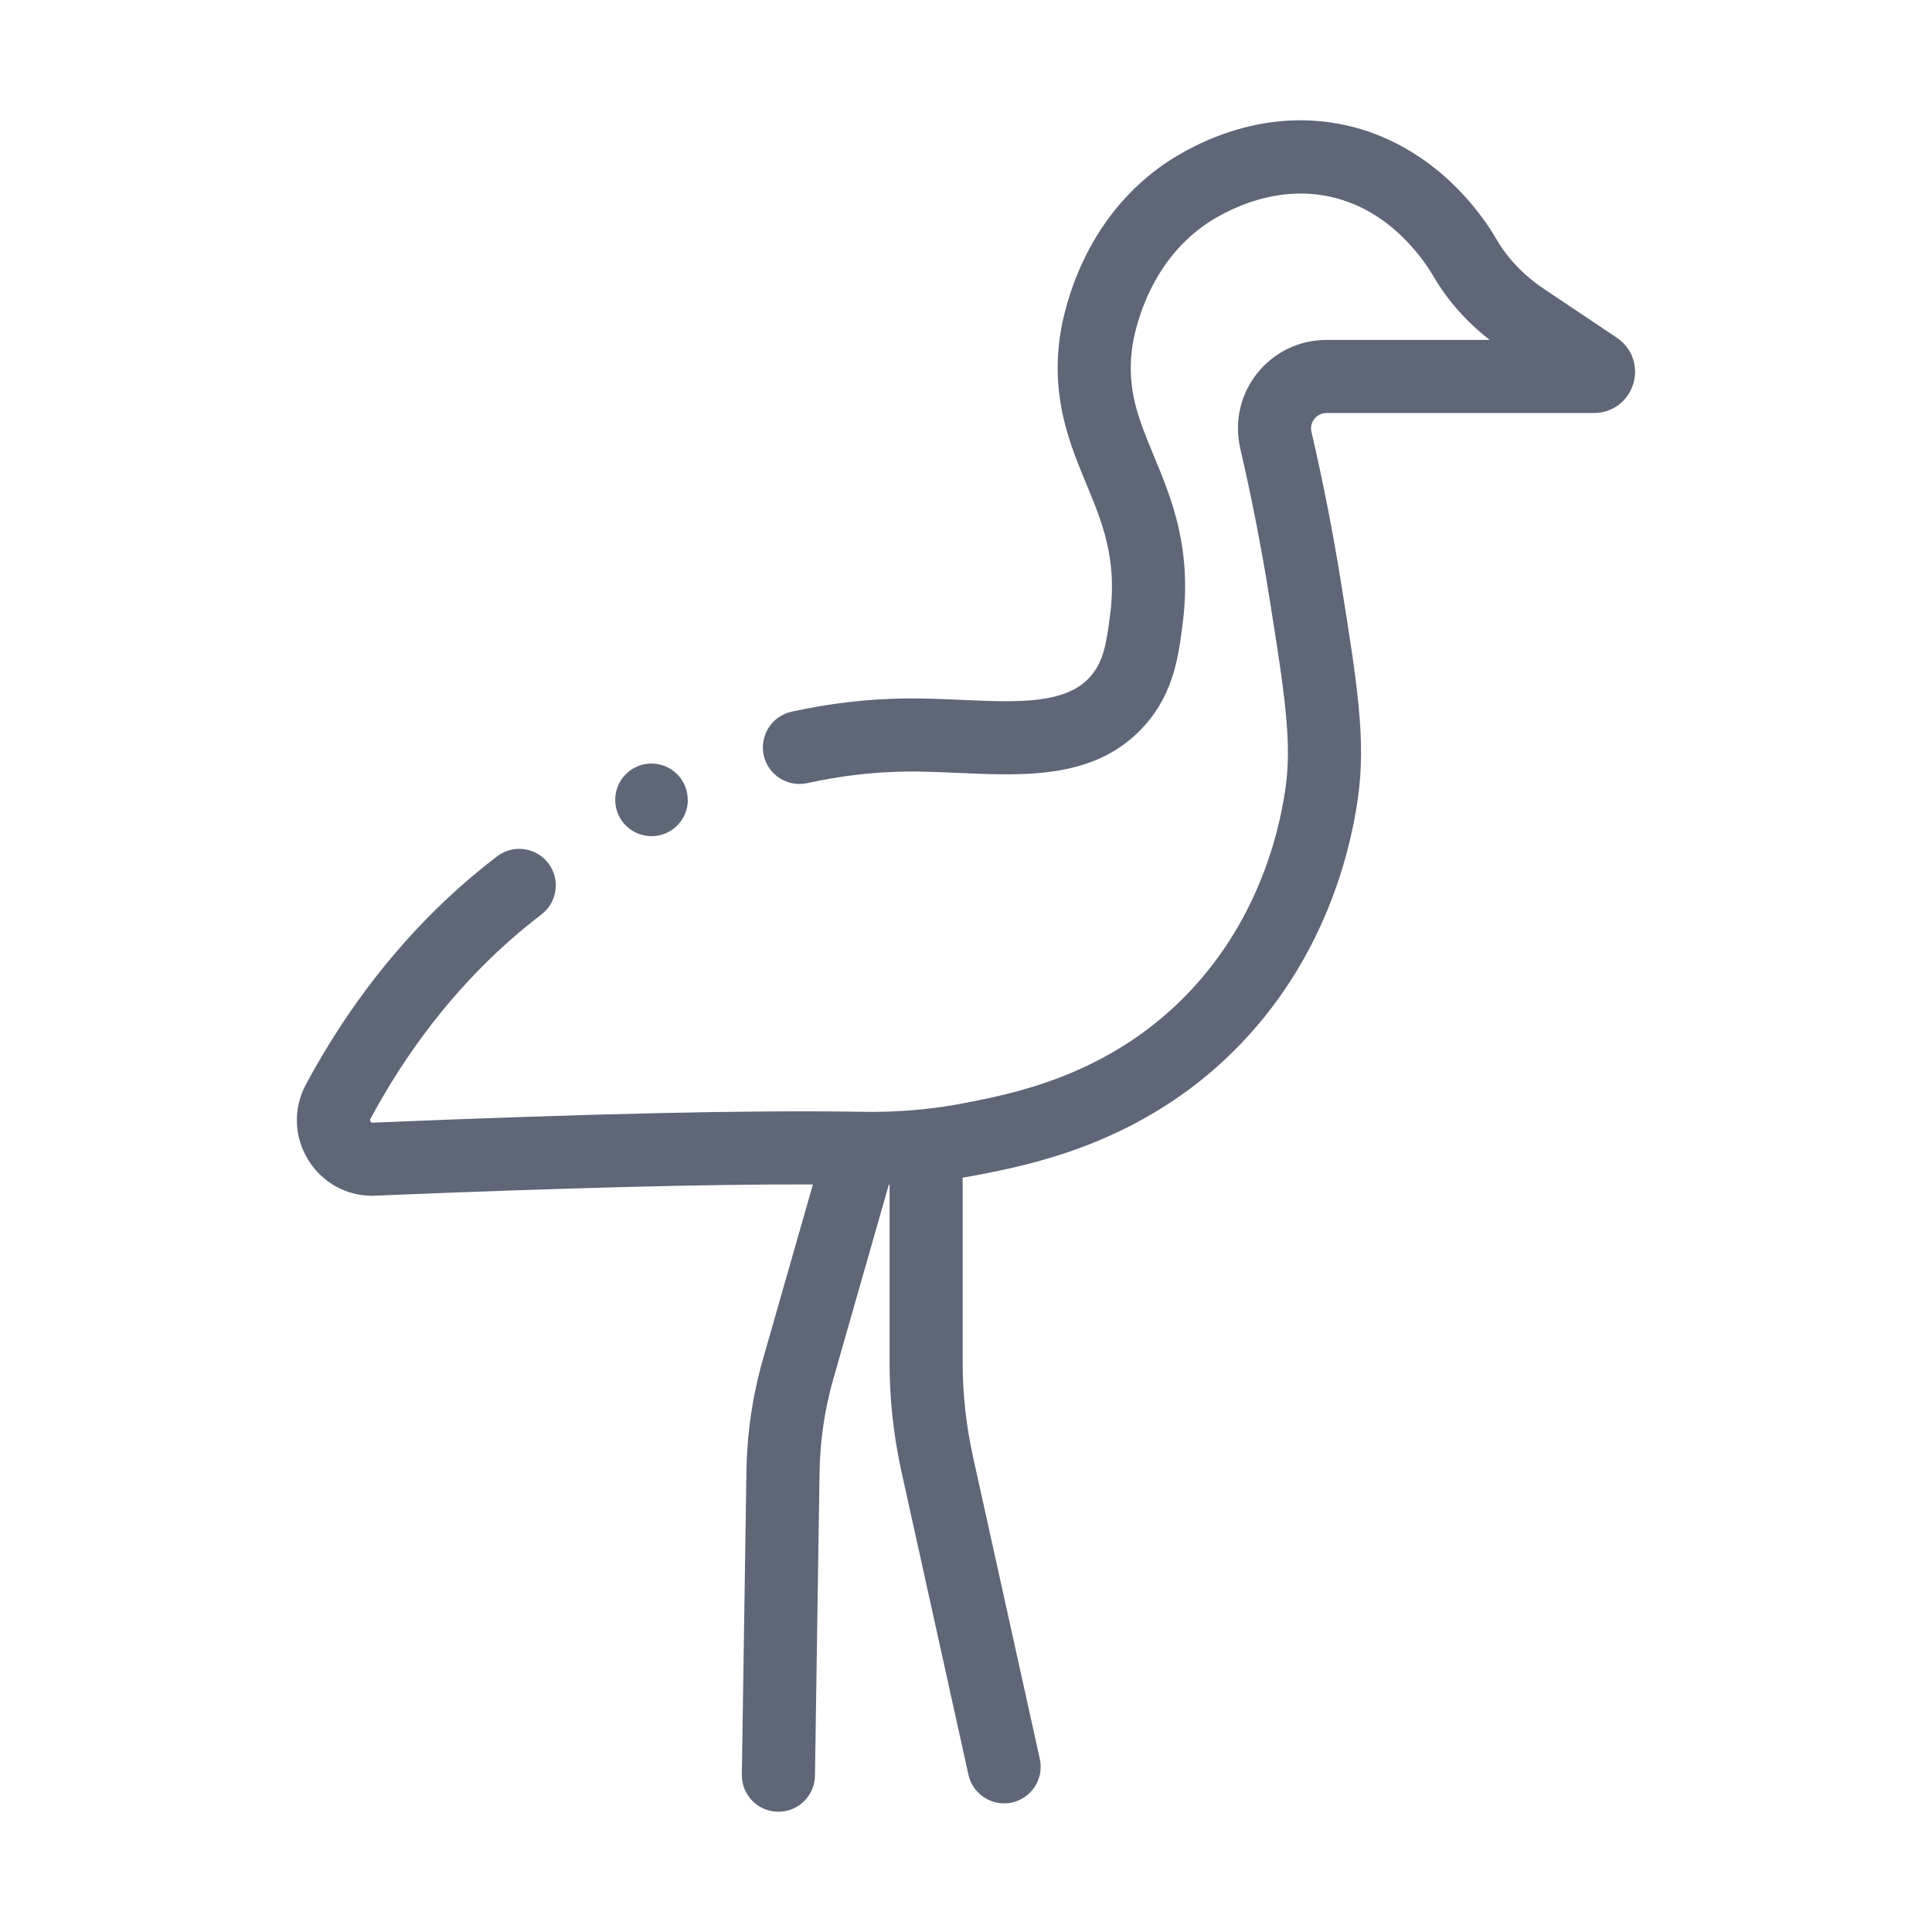 <?xml version="1.0" encoding="UTF-8"?>
<svg id="Layer_2" data-name="Layer 2" xmlns="http://www.w3.org/2000/svg" viewBox="0 0 311.81 311.81">
  <defs>
    <style>
      .cls-1 {
        fill: #5e6677;
      }

      .cls-2 {
        fill: none;
      }
    </style>
  </defs>
  <g id="Layer_1-2" data-name="Layer 1">
    <rect class="cls-2" width="311.81" height="311.81"/>
    <path class="cls-1" d="M143.57,190.79v.4s-.08.01-.12.01l.12-.41ZM260.95,54.51l-11.91-7.98c-3.12-2.1-5.72-4.83-7.51-7.9-.91-1.56-1.94-3.07-3.05-4.48-6.74-8.6-14.41-12.11-19.66-13.54-15.52-4.22-28.23,3.87-31.76,6.46-13.15,9.63-15.68,24.71-16.05,27.64-1.28,9.9,1.69,17.05,4.3,23.36,2.57,6.2,5,12.05,3.87,21.04-.59,4.67-1.06,7.65-3.21,10.09-3.97,4.49-11.72,4.15-20.7,3.76-2.9-.13-5.91-.27-8.94-.24-3.15.03-6.36.24-9.52.61-3.01.35-6.05.87-9.06,1.53-3.18.71-5.19,3.85-4.49,7.04.7,3.18,3.85,5.18,7.03,4.49,2.63-.58,5.28-1.03,7.9-1.34,2.74-.33,5.52-.5,8.24-.53,2.73-.02,5.57.1,8.32.23,10.99.48,22.36.98,30.06-7.74,4.67-5.29,5.41-11.2,6.07-16.42,1.53-12.1-1.76-20.04-4.67-27.04-2.44-5.9-4.37-10.56-3.5-17.34.16-1.28,1.87-12.7,11.33-19.62,1.74-1.28,10.98-7.5,21.68-4.59,5.13,1.39,9.66,4.57,13.48,9.43.77.99,1.49,2.05,2.14,3.15,2.27,3.9,5.39,7.42,9.09,10.28h-26.34c-4.39,0-8.47,1.97-11.2,5.4-2.72,3.43-3.71,7.85-2.72,12.12,1.81,7.81,3.38,15.81,4.65,23.77,2.6,16.22,3.7,23.71,2.64,31.13-1.14,7.97-4.98,23.13-17.91,35.18-12.14,11.32-26.16,14.06-33.7,15.53-2.46.48-4.74.81-6.81,1.02h-.03c-.11.02-.22.03-.33.04-4.09.41-7.29.41-9.21.39-.22,0-.42-.01-.61-.01-.01-.01-.02-.01-.03,0h-.08c-17.71-.28-43.42.29-78.62,1.76-.09,0-.22.01-.33-.18-.14-.21-.06-.36-.01-.44,5.98-11.13,13.45-20.72,22.18-28.51,1.75-1.56,3.57-3.06,5.41-4.47,2.59-1.97,3.09-5.68,1.11-8.27-1.97-2.59-5.67-3.09-8.26-1.11-2.08,1.59-4.14,3.28-6.12,5.04-9.76,8.72-18.08,19.39-24.71,31.72-2.12,3.93-1.97,8.52.39,12.3,2.26,3.61,6.08,5.72,10.31,5.72.17,0,.35-.01.52-.02,30.34-1.26,53.54-1.86,70.58-1.81l-8.05,28.16c-1.68,5.87-2.58,11.95-2.68,18.08l-.74,49.01c-.05,3.26,2.55,5.94,5.81,5.99h.09c3.22,0,5.85-2.58,5.9-5.81l.74-49.01c.08-5.09.83-10.14,2.22-15.02l8.96-31.36.12-.41v29.16c0,5.84.64,11.74,1.91,17.52l10.82,48.95c.61,2.76,3.05,4.63,5.75,4.63.43,0,.85-.04,1.28-.14,3.18-.7,5.19-3.85,4.49-7.03l-10.82-48.94c-1.08-4.95-1.63-9.99-1.63-14.99v-29.89c.9-.15,1.81-.31,2.75-.49,8.07-1.58,24.86-4.86,39.48-18.48,15.57-14.52,20.18-32.63,21.54-42.13,1.36-9.52-.07-18.45-2.67-34.68-1.31-8.23-2.93-16.5-4.81-24.58-.23-1.01.2-1.75.47-2.1.28-.35.91-.94,1.96-.94h43.16c2.95,0,5.5-1.89,6.35-4.71.86-2.82-.21-5.81-2.65-7.44ZM111,129.09c0-3.23-2.62-5.86-5.86-5.86h0c-3.23,0-5.85,2.62-5.85,5.86s2.62,5.86,5.86,5.86,5.86-2.62,5.86-5.86Z"/>
  </g>
</svg>